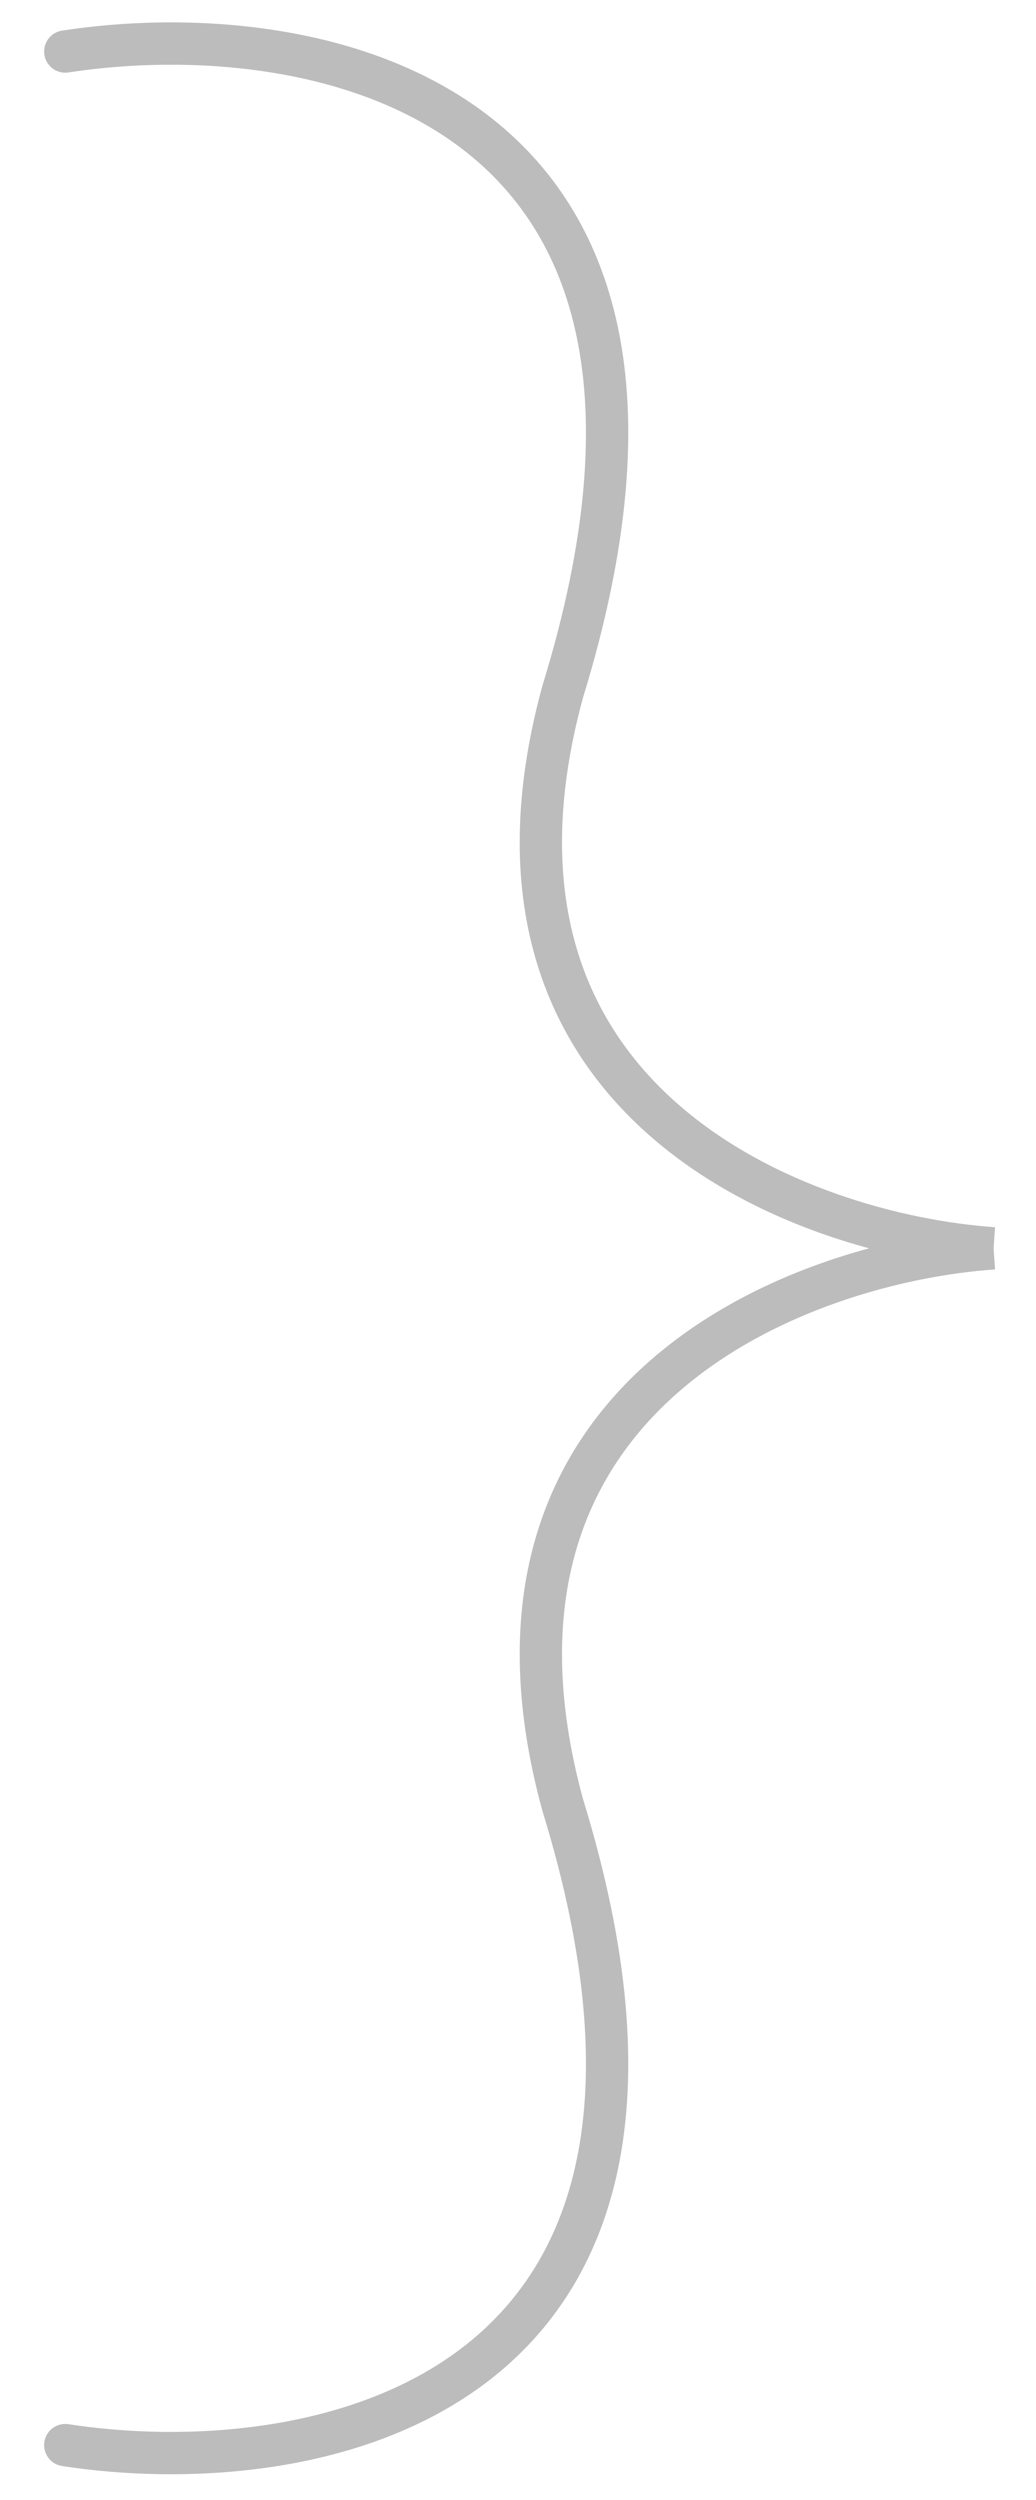 <?xml version="1.0" encoding="UTF-8"?> <svg xmlns="http://www.w3.org/2000/svg" width="17" height="41" viewBox="0 0 17 41" fill="none"><path fill-rule="evenodd" clip-rule="evenodd" d="M1.018 0.502C3.053 0.188 5.969 0.335 8.001 1.887C9.027 2.671 9.815 3.805 10.143 5.384C10.469 6.953 10.336 8.943 9.565 11.446C9.118 13.089 9.139 14.426 9.45 15.509C9.761 16.593 10.369 17.446 11.13 18.111C12.662 19.451 14.81 20.02 16.328 20.125L16.304 20.471L16.328 20.817C14.81 20.922 12.662 21.491 11.13 22.831C10.369 23.496 9.761 24.349 9.45 25.433C9.139 26.516 9.118 27.853 9.565 29.496C10.336 31.999 10.469 33.989 10.143 35.558C9.815 37.137 9.027 38.271 8.001 39.055C5.969 40.607 3.053 40.754 1.018 40.44C0.829 40.411 0.699 40.234 0.728 40.044C0.757 39.855 0.934 39.725 1.124 39.754C3.079 40.055 5.766 39.888 7.579 38.504C8.475 37.819 9.17 36.83 9.463 35.417C9.758 33.996 9.651 32.129 8.9 29.695L8.897 29.684L8.897 29.684C8.421 27.939 8.43 26.469 8.783 25.241C9.136 24.012 9.825 23.049 10.673 22.308C11.731 21.383 13.037 20.802 14.261 20.471C13.037 20.14 11.731 19.559 10.673 18.634C9.825 17.893 9.136 16.93 8.783 15.701C8.43 14.473 8.421 13.003 8.897 11.258L8.897 11.258L8.9 11.247C9.651 8.813 9.758 6.946 9.463 5.525C9.17 4.112 8.475 3.123 7.579 2.439C5.766 1.054 3.079 0.887 1.124 1.188C0.934 1.217 0.757 1.087 0.728 0.898C0.699 0.708 0.829 0.531 1.018 0.502Z" fill="#BCBCBC"></path></svg> 